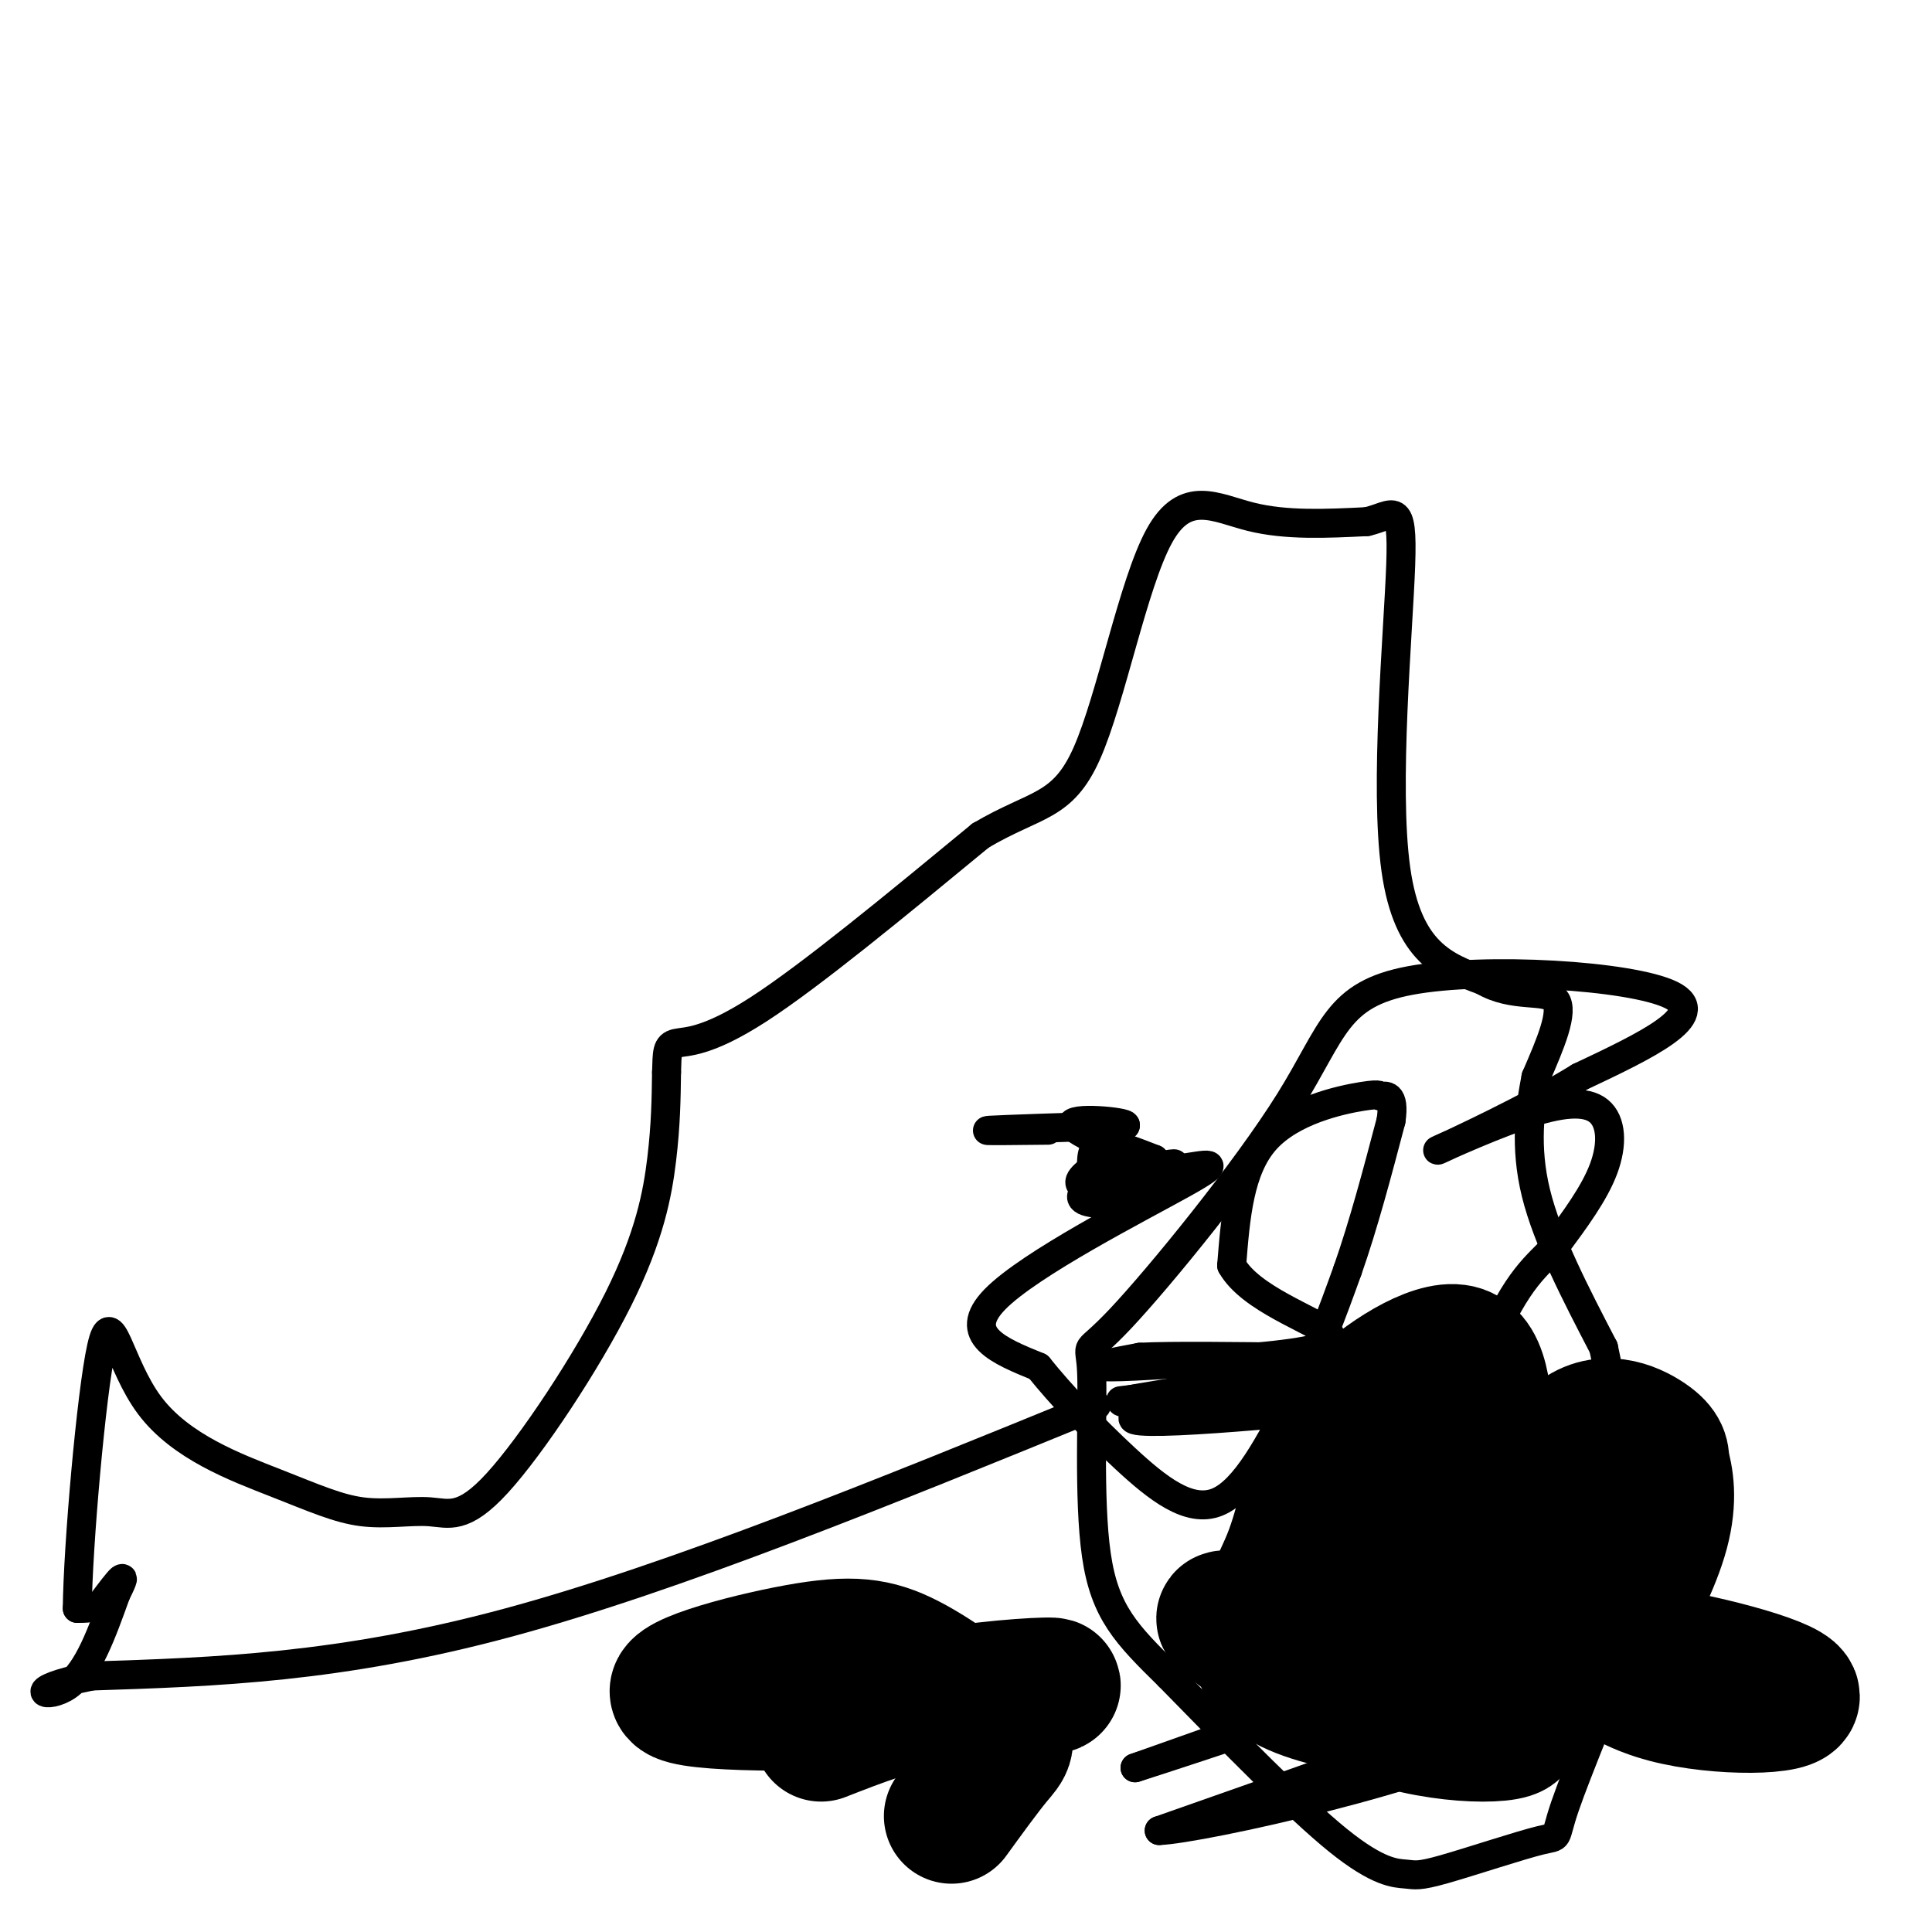 <svg viewBox='0 0 400 400' version='1.1' xmlns='http://www.w3.org/2000/svg' xmlns:xlink='http://www.w3.org/1999/xlink'><g fill='none' stroke='#000000' stroke-width='6' stroke-linecap='round' stroke-linejoin='round'><path d='M217,234c-7.333,0.083 -14.667,0.167 -12,0c2.667,-0.167 15.333,-0.583 28,-1'/><path d='M233,233c0.603,-0.700 -11.890,-1.951 -11,0c0.890,1.951 15.163,7.102 17,10c1.837,2.898 -8.761,3.542 -13,3c-4.239,-0.542 -2.120,-2.271 0,-4'/><path d='M226,242c-0.044,-1.867 -0.156,-4.533 2,-5c2.156,-0.467 6.578,1.267 11,3'/><path d='M239,240c-1.400,1.444 -10.400,3.556 -12,5c-1.600,1.444 4.200,2.222 10,3'/><path d='M237,248c-0.785,0.863 -7.746,1.520 -11,1c-3.254,-0.520 -2.799,-2.217 2,-4c4.799,-1.783 13.943,-3.652 15,-4c1.057,-0.348 -5.971,0.826 -13,2'/><path d='M230,243c0.448,0.239 8.069,-0.163 14,-1c5.931,-0.837 10.174,-2.110 1,3c-9.174,5.110 -31.764,16.603 -39,24c-7.236,7.397 0.882,10.699 9,14'/><path d='M215,283c4.524,5.667 11.333,12.833 18,19c6.667,6.167 13.190,11.333 19,9c5.810,-2.333 10.905,-12.167 16,-22'/><path d='M268,289c4.500,-8.000 7.750,-17.000 11,-26'/><path d='M279,263c3.333,-9.500 6.167,-20.250 9,-31'/><path d='M288,232c0.885,-5.868 -1.402,-5.037 -2,-5c-0.598,0.037 0.493,-0.721 -4,0c-4.493,0.721 -14.569,2.920 -20,9c-5.431,6.080 -6.215,16.040 -7,26'/><path d='M255,262c3.858,6.928 17.003,11.249 20,14c2.997,2.751 -4.155,3.933 -15,5c-10.845,1.067 -25.384,2.019 -30,2c-4.616,-0.019 0.692,-1.010 6,-2'/><path d='M236,281c6.500,-0.333 19.750,-0.167 33,0'/><path d='M269,281c5.144,1.065 1.502,3.729 -10,6c-11.502,2.271 -30.866,4.150 -26,3c4.866,-1.150 33.962,-5.329 45,-7c11.038,-1.671 4.019,-0.836 -3,0'/><path d='M275,283c-13.143,2.738 -44.500,9.583 -40,11c4.500,1.417 44.857,-2.595 54,-4c9.143,-1.405 -12.929,-0.202 -35,1'/><path d='M254,291c-1.267,-1.756 13.067,-6.644 17,-8c3.933,-1.356 -2.533,0.822 -9,3'/><path d='M262,286c-6.500,1.167 -18.250,2.583 -30,4'/><path d='M227,291c-43.667,17.833 -87.333,35.667 -122,45c-34.667,9.333 -60.333,10.167 -86,11'/><path d='M19,347c-14.933,3.000 -9.267,5.000 -5,2c4.267,-3.000 7.133,-11.000 10,-19'/><path d='M24,330c1.833,-3.667 1.417,-3.333 1,-3'/><path d='M25,327c-0.500,0.333 -2.250,2.667 -4,5'/><path d='M21,332c-1.500,1.000 -3.250,1.000 -5,1'/><path d='M16,333c0.110,-12.571 2.886,-44.499 5,-54c2.114,-9.501 3.566,3.425 10,12c6.434,8.575 17.851,12.800 26,16c8.149,3.200 13.031,5.375 18,6c4.969,0.625 10.025,-0.299 14,0c3.975,0.299 6.870,1.822 14,-6c7.130,-7.822 18.497,-24.991 25,-38c6.503,-13.009 8.144,-21.860 9,-29c0.856,-7.140 0.928,-12.570 1,-18'/><path d='M138,222c0.143,-4.155 -0.000,-5.542 2,-6c2.000,-0.458 6.143,0.012 17,-7c10.857,-7.012 28.429,-21.506 46,-36'/><path d='M203,173c11.416,-6.759 16.957,-5.657 22,-17c5.043,-11.343 9.589,-35.131 15,-45c5.411,-9.869 11.689,-5.820 19,-4c7.311,1.820 15.656,1.410 24,1'/><path d='M283,108c5.571,-1.286 7.500,-5.000 7,9c-0.500,14.000 -3.429,45.714 -1,63c2.429,17.286 10.214,20.143 18,23'/><path d='M307,203c6.311,3.756 13.089,1.644 15,4c1.911,2.356 -1.044,9.178 -4,16'/><path d='M318,223c-1.244,6.400 -2.356,14.400 0,24c2.356,9.600 8.178,20.800 14,32'/><path d='M332,279c3.000,13.333 3.500,30.667 4,48'/><path d='M336,327c1.346,9.257 2.710,8.400 0,16c-2.710,7.600 -9.494,23.657 -12,31c-2.506,7.343 -0.732,5.970 -5,7c-4.268,1.030 -14.577,4.462 -20,6c-5.423,1.538 -5.960,1.183 -8,1c-2.040,-0.183 -5.583,-0.195 -14,-7c-8.417,-6.805 -21.709,-20.402 -35,-34'/><path d='M242,347c-8.795,-8.628 -13.282,-13.198 -15,-25c-1.718,-11.802 -0.668,-30.838 -1,-38c-0.332,-7.162 -2.048,-2.452 6,-11c8.048,-8.548 25.858,-30.353 35,-45c9.142,-14.647 9.615,-22.136 25,-25c15.385,-2.864 45.681,-1.104 54,3c8.319,4.104 -5.341,10.552 -19,17'/><path d='M327,223c-10.292,6.398 -26.523,13.894 -29,15c-2.477,1.106 8.800,-4.178 17,-7c8.200,-2.822 13.323,-3.183 16,-1c2.677,2.183 2.908,6.909 1,12c-1.908,5.091 -5.954,10.545 -10,16'/><path d='M322,258c-3.644,4.089 -7.756,6.311 -14,21c-6.244,14.689 -14.622,41.844 -23,69'/><path d='M285,348c1.889,12.022 18.111,7.578 13,10c-5.111,2.422 -31.556,11.711 -58,21'/><path d='M240,379c8.578,-0.289 59.022,-11.511 72,-20c12.978,-8.489 -11.511,-14.244 -36,-20'/><path d='M276,339c-2.676,-3.148 8.633,-1.019 20,1c11.367,2.019 22.791,3.928 18,7c-4.791,3.072 -25.797,7.306 -33,9c-7.203,1.694 -0.601,0.847 6,0'/><path d='M287,356c3.000,0.333 7.500,1.167 12,2'/><path d='M299,358c0.044,-0.133 -5.844,-1.467 -8,-3c-2.156,-1.533 -0.578,-3.267 1,-5'/><path d='M292,350c1.844,-2.733 5.956,-7.067 0,-9c-5.956,-1.933 -21.978,-1.467 -38,-1'/><path d='M254,340c-0.714,1.298 16.500,5.042 30,11c13.500,5.958 23.286,14.131 26,15c2.714,0.869 -1.643,-5.565 -6,-12'/><path d='M304,354c-1.536,-2.536 -2.375,-2.875 0,-4c2.375,-1.125 7.964,-3.036 7,-3c-0.964,0.036 -8.482,2.018 -16,4'/><path d='M295,351c-9.289,2.489 -24.511,6.711 -28,7c-3.489,0.289 4.756,-3.356 13,-7'/><path d='M280,351c5.622,-2.556 13.178,-5.444 6,-3c-7.178,2.444 -29.089,10.222 -51,18'/><path d='M235,366c9.133,-2.844 57.467,-18.956 71,-24c13.533,-5.044 -7.733,0.978 -29,7'/><path d='M277,349c-2.548,1.845 5.583,2.958 6,4c0.417,1.042 -6.881,2.012 -8,3c-1.119,0.988 3.940,1.994 9,3'/><path d='M284,359c2.536,-0.810 4.375,-4.333 0,-8c-4.375,-3.667 -14.964,-7.476 -14,-7c0.964,0.476 13.482,5.238 26,10'/><path d='M296,354c-3.964,-0.833 -26.875,-7.917 -29,-5c-2.125,2.917 16.536,15.833 20,18c3.464,2.167 -8.268,-6.417 -20,-15'/></g>
<g fill='none' stroke='#000000' stroke-width='28' stroke-linecap='round' stroke-linejoin='round'><path d='M298,291c-9.196,3.464 -18.393,6.929 -23,12c-4.607,5.071 -4.625,11.750 -8,20c-3.375,8.250 -10.107,18.071 -3,24c7.107,5.929 28.054,7.964 49,10'/><path d='M313,357c3.739,2.376 -11.415,3.317 -25,-1c-13.585,-4.317 -25.602,-13.892 -31,-18c-5.398,-4.108 -4.179,-2.751 0,-3c4.179,-0.249 11.317,-2.106 18,-3c6.683,-0.894 12.909,-0.827 16,0c3.091,0.827 3.045,2.413 3,4'/><path d='M294,336c3.337,1.139 10.179,1.988 13,-4c2.821,-5.988 1.622,-18.811 1,-30c-0.622,-11.189 -0.668,-20.743 -6,-22c-5.332,-1.257 -15.952,5.784 -21,11c-5.048,5.216 -4.524,8.608 -4,12'/><path d='M277,303c1.536,1.226 7.375,-1.708 9,1c1.625,2.708 -0.964,11.060 1,16c1.964,4.940 8.482,6.470 15,8'/><path d='M302,328c3.526,1.216 4.840,0.257 6,0c1.160,-0.257 2.167,0.189 5,-6c2.833,-6.189 7.494,-19.012 13,-24c5.506,-4.988 11.859,-2.139 15,0c3.141,2.139 3.071,3.570 3,5'/><path d='M344,303c0.929,2.845 1.750,7.458 0,14c-1.750,6.542 -6.071,15.012 -9,19c-2.929,3.988 -4.464,3.494 -6,3'/><path d='M329,339c-3.508,1.277 -9.277,2.969 -9,3c0.277,0.031 6.600,-1.600 19,0c12.400,1.600 30.877,6.431 32,9c1.123,2.569 -15.108,2.877 -26,0c-10.892,-2.877 -16.446,-8.938 -22,-15'/><path d='M323,336c-7.289,-6.378 -14.511,-14.822 -19,-17c-4.489,-2.178 -6.244,1.911 -8,6'/><path d='M296,325c-0.333,1.000 2.833,0.500 6,0'/><path d='M170,359c7.889,-3.089 15.778,-6.178 26,-8c10.222,-1.822 22.778,-2.378 22,-2c-0.778,0.378 -14.889,1.689 -29,3'/><path d='M189,352c-16.517,0.765 -43.310,1.178 -48,-1c-4.690,-2.178 12.721,-6.945 24,-9c11.279,-2.055 16.425,-1.396 23,2c6.575,3.396 14.578,9.530 18,13c3.422,3.470 2.263,4.277 0,7c-2.263,2.723 -5.632,7.361 -9,12'/></g>
</svg>